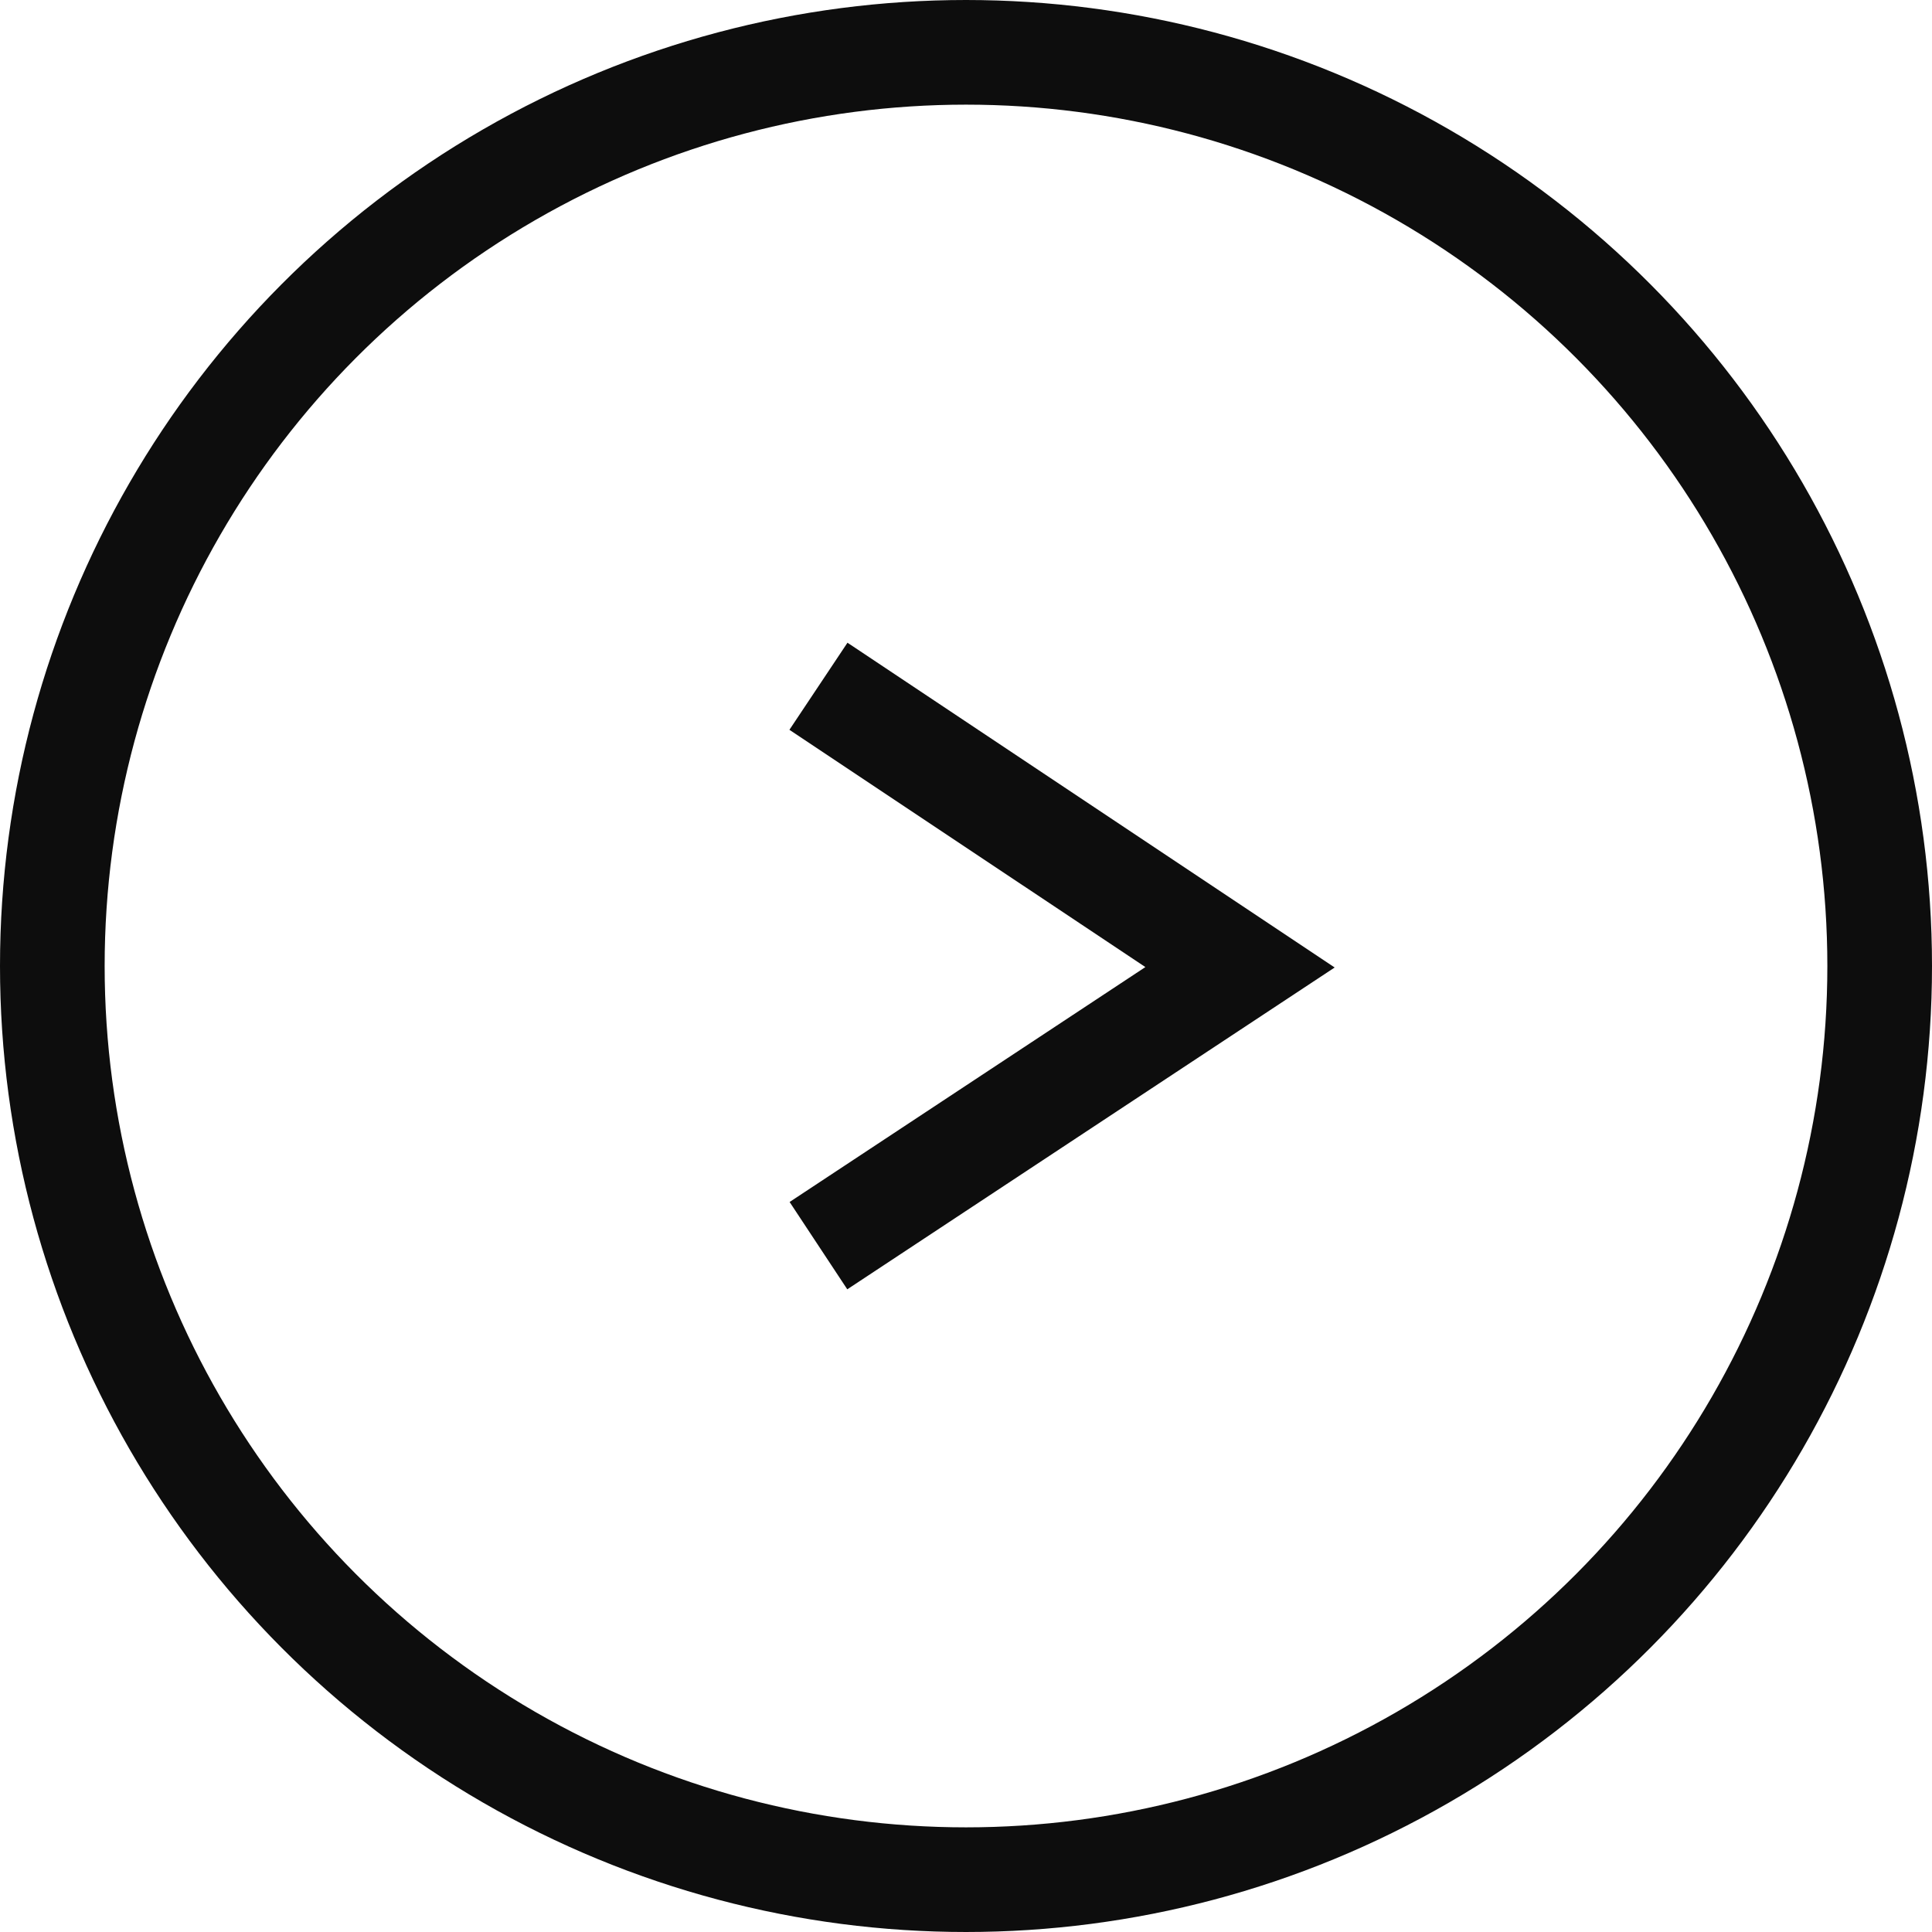 <svg id="button-go-blk" xmlns="http://www.w3.org/2000/svg" width="24" height="24" viewBox="0 0 24 24">
  <g id="Ellipse_19" data-name="Ellipse 19" fill="none" stroke="#0d0d0d" stroke-width="1.3">
    <circle cx="12" cy="12" r="12" stroke="none"/>
    <circle cx="12" cy="12" r="11.35" fill="none"/>
  </g>
  <path id="Path_875" data-name="Path 875" d="M-6298,1447l5.237,3.491-5.237,3.458" transform="translate(6308.167 -1438.475)" fill="none" stroke="#0d0d0d" stroke-width="1.3"/>
</svg>
